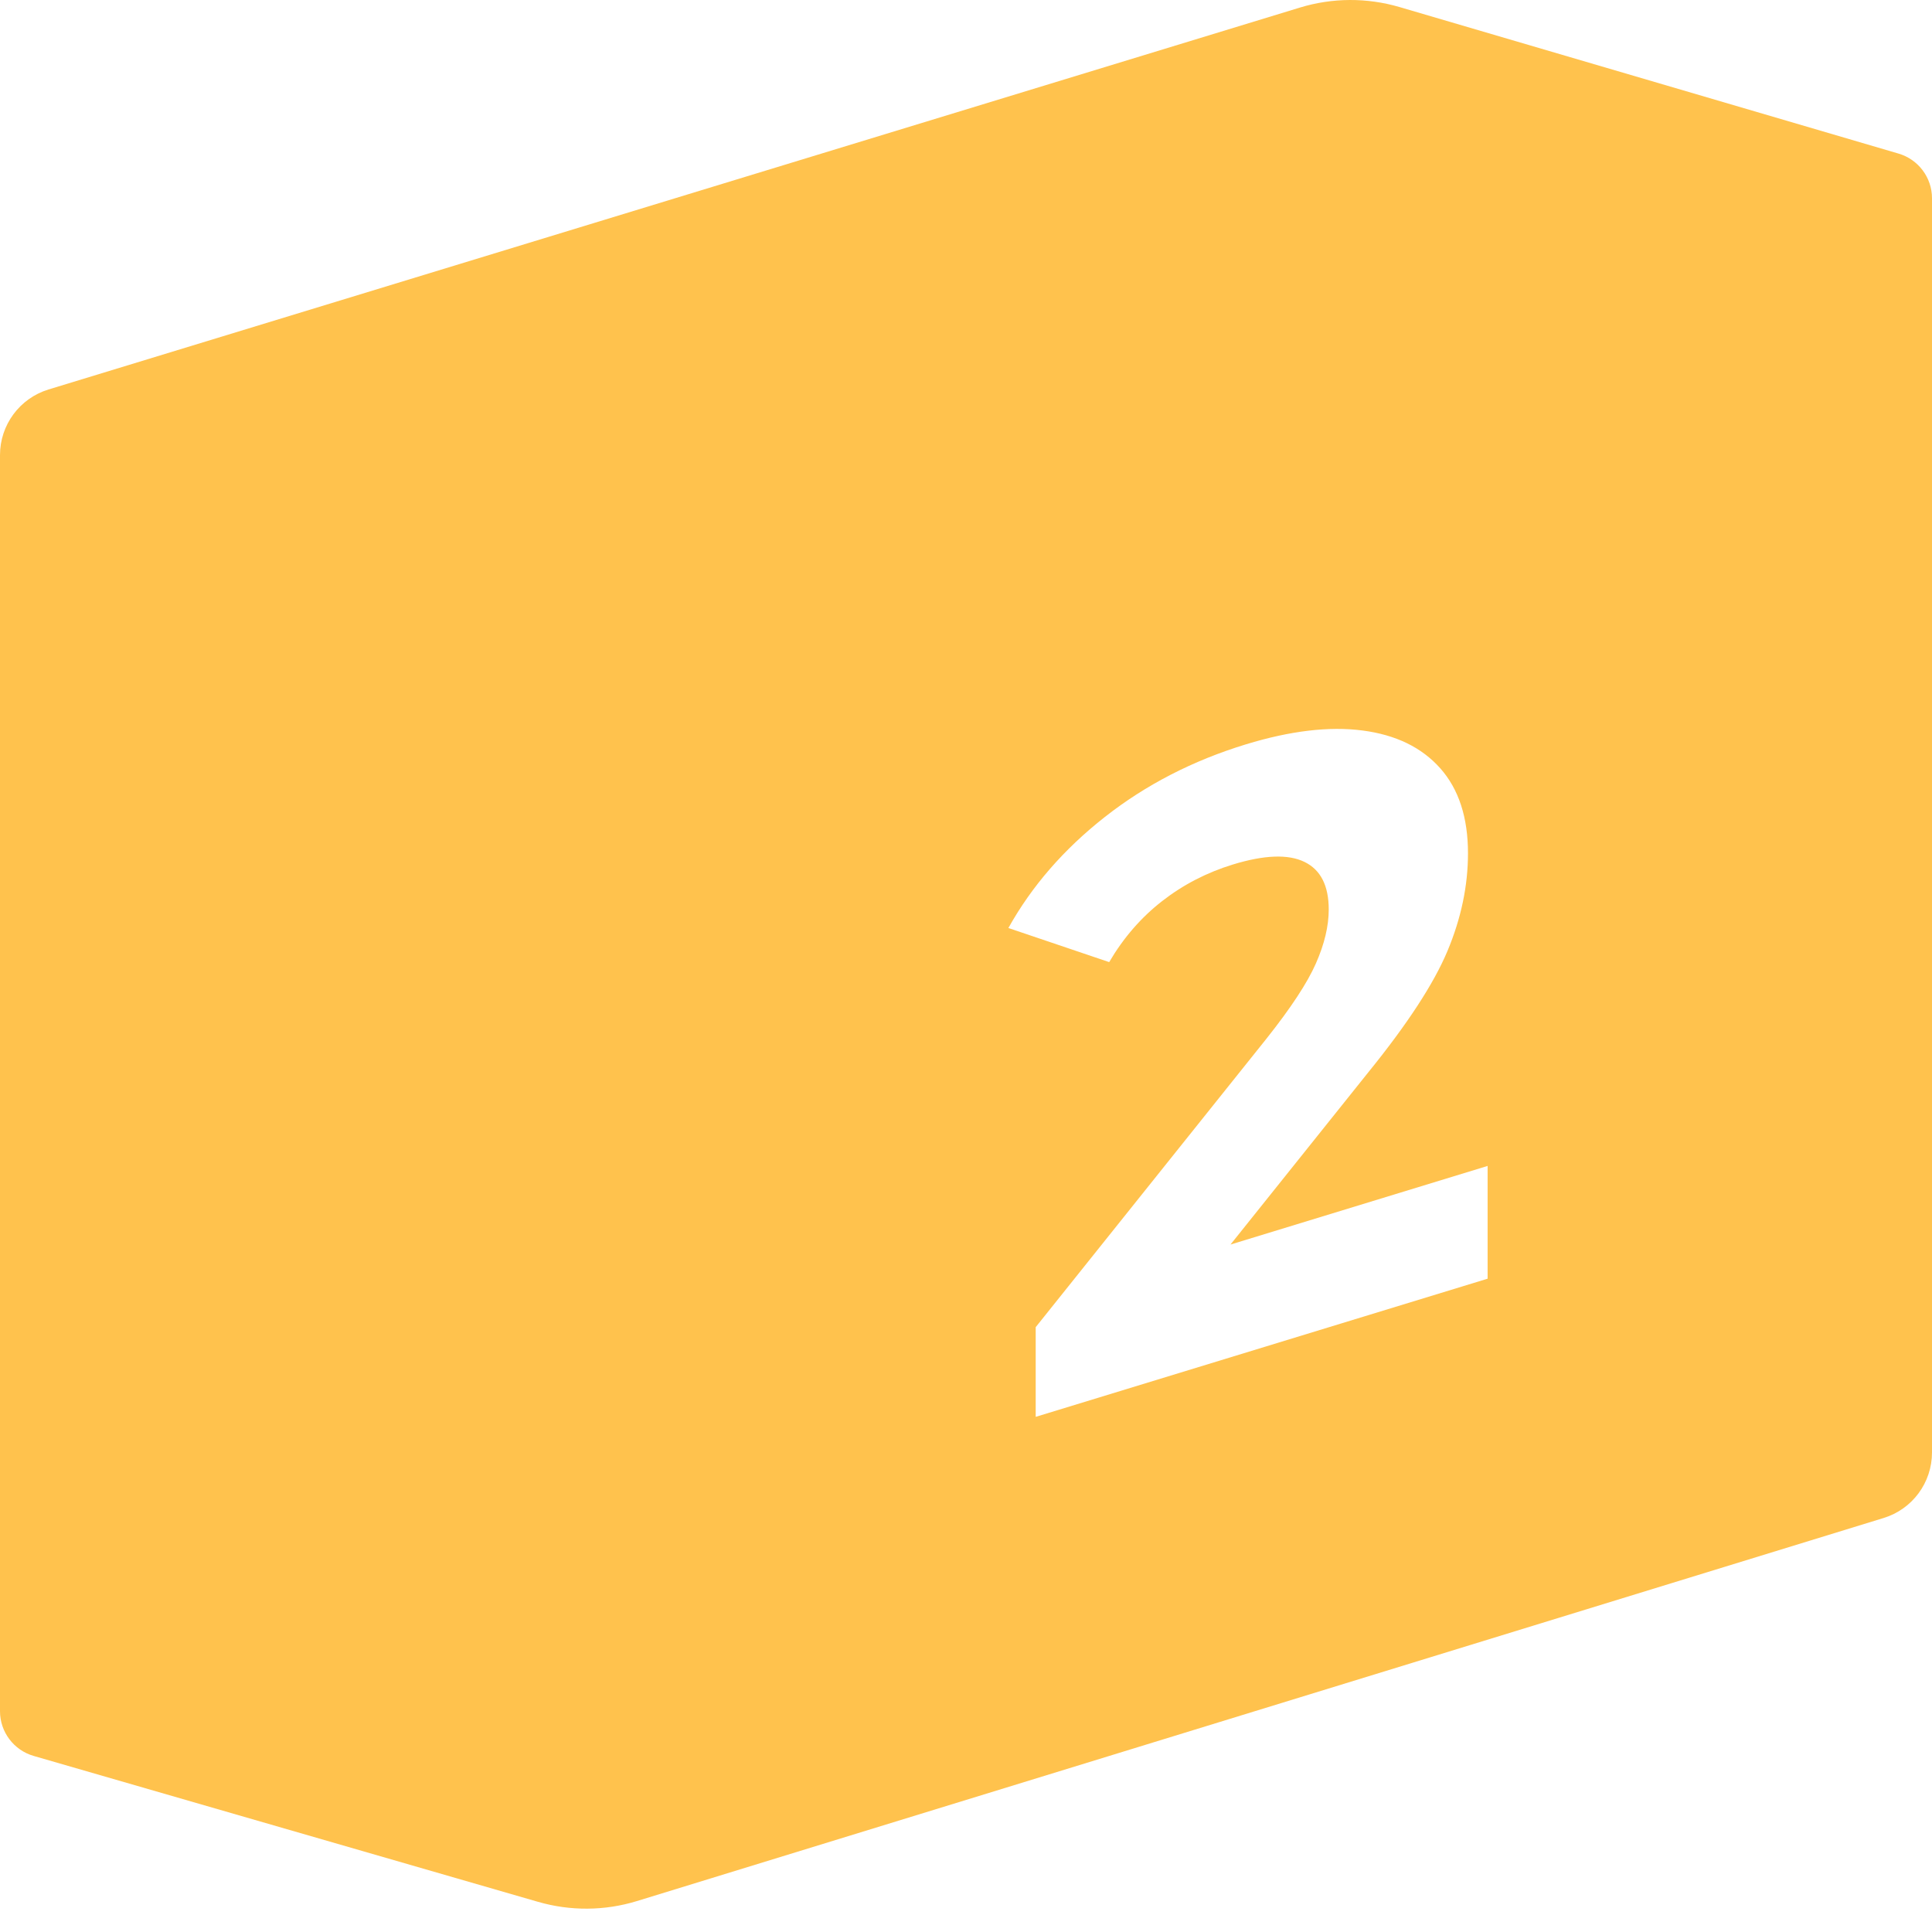 <?xml version="1.0" encoding="UTF-8"?> <svg xmlns="http://www.w3.org/2000/svg" width="80" height="80" viewBox="0 0 80 80" fill="none"> <path d="M78.615 6.36L57.951 0.292C56.603 -0.104 55.171 -0.097 53.831 0.312L2.008 16.128C0.814 16.493 0 17.594 0 18.844V70.858C0 71.715 0.568 72.47 1.392 72.709L22.275 78.75C23.617 79.138 25.04 79.128 26.371 78.72L77.994 62.858C79.187 62.493 80 61.393 80 60.143V8.208C80 7.354 79.435 6.601 78.615 6.36ZM61.599 52.948L42.886 58.669V54.955L52.438 43.014C53.451 41.738 54.136 40.697 54.489 39.893C54.843 39.09 55.02 38.346 55.02 37.661C55.02 36.671 54.684 36.013 54.012 35.688C53.34 35.363 52.355 35.399 51.058 35.795C49.973 36.127 48.994 36.633 48.122 37.312C47.249 37.991 46.518 38.834 45.929 39.839L41.755 38.427C42.721 36.693 44.054 35.16 45.752 33.827C47.45 32.494 49.395 31.492 51.589 30.822C53.428 30.26 55.038 30.068 56.417 30.248C57.797 30.427 58.87 30.949 59.636 31.811C60.402 32.673 60.786 33.847 60.786 35.333C60.786 36.677 60.503 38.025 59.937 39.377C59.371 40.73 58.274 42.41 56.647 44.416L50.952 51.534L61.599 48.279V52.948Z" fill="#FFC24D"></path> </svg> 
